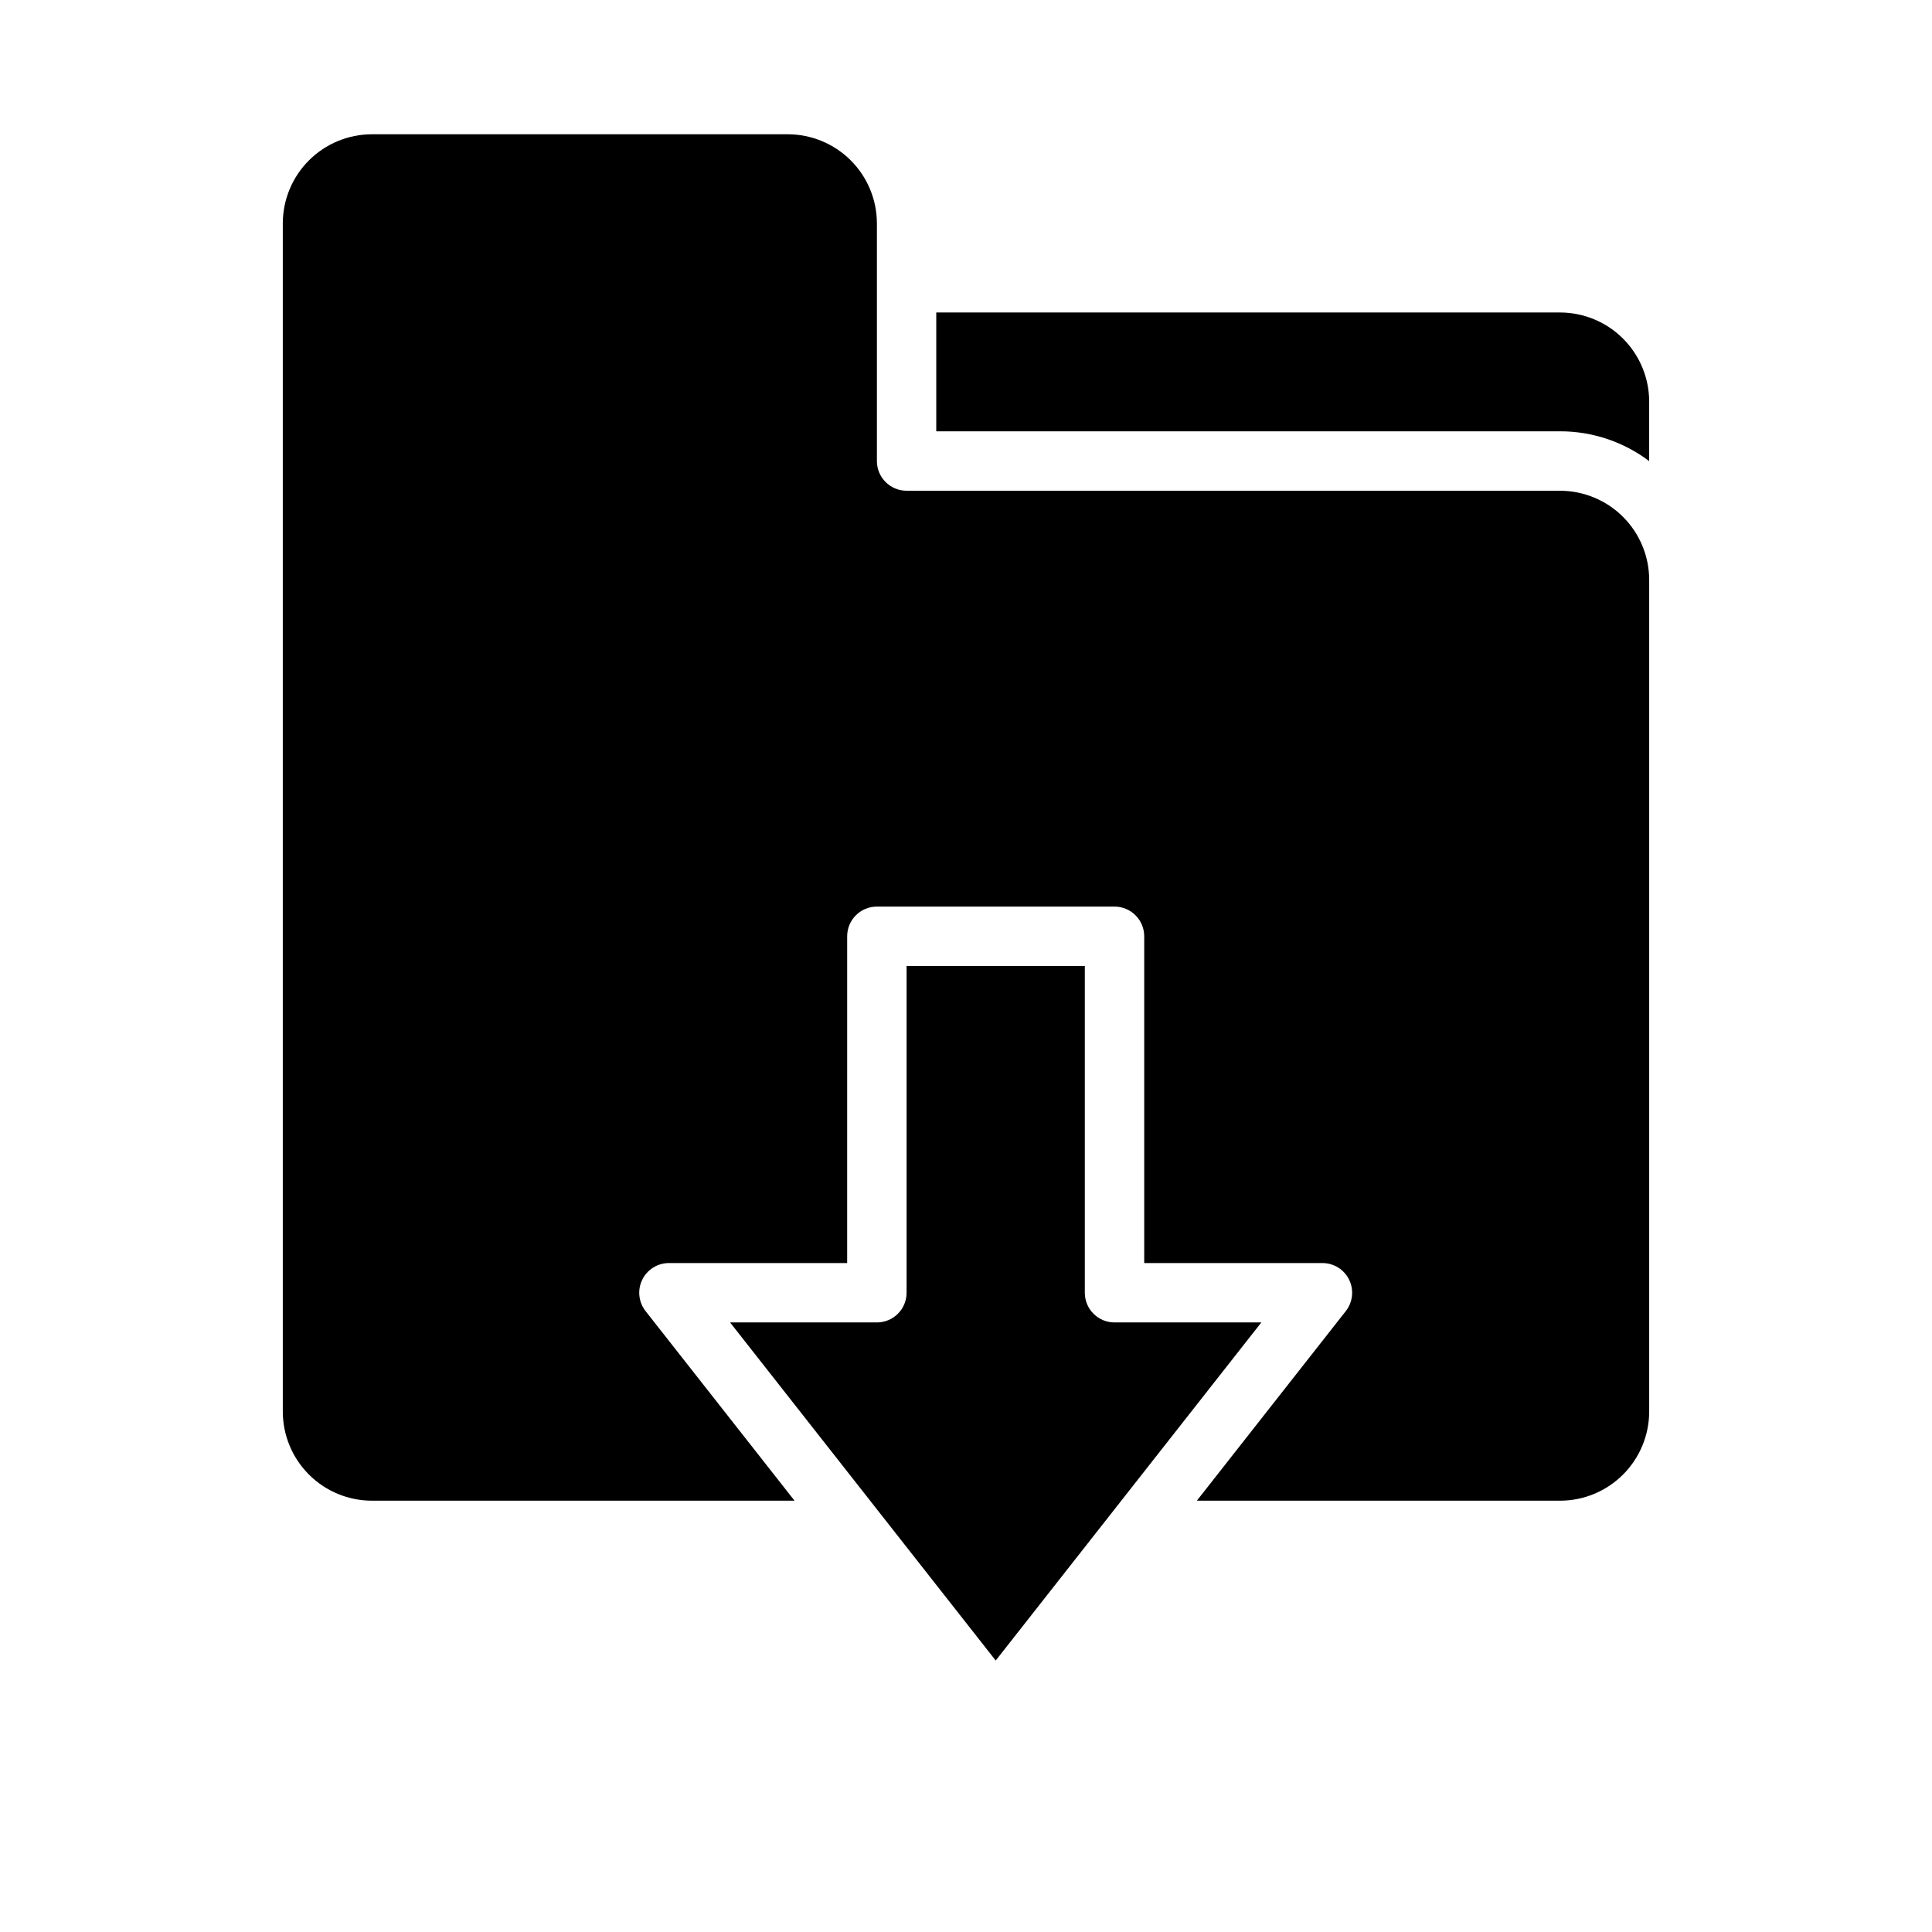 <?xml version="1.0" encoding="UTF-8"?>
<!-- Uploaded to: SVG Repo, www.svgrepo.com, Generator: SVG Repo Mixer Tools -->
<svg fill="#000000" width="800px" height="800px" version="1.1" viewBox="144 144 512 512" xmlns="http://www.w3.org/2000/svg">
 <g>
  <path d="m392.12 258.3h165.31c8.523-0.008 16.812 2.766 23.617 7.894v-15.766c-0.008-6.262-2.496-12.262-6.926-16.691-4.426-4.426-10.43-6.918-16.691-6.926h-165.31z"/>
  <path d="m557.44 274.05h-173.18c-4.348 0-7.871-3.523-7.871-7.871v-62.977c-0.008-6.262-2.496-12.266-6.926-16.691-4.426-4.43-10.43-6.918-16.691-6.926h-110.21c-6.262 0.008-12.266 2.496-16.691 6.926-4.43 4.426-6.918 10.43-6.926 16.691v314.88c0.008 6.262 2.496 12.266 6.926 16.691 4.426 4.43 10.43 6.918 16.691 6.926h112l-39.477-50.242h0.004c-1.863-2.367-2.207-5.594-0.891-8.305 1.316-2.711 4.066-4.43 7.078-4.43h47.23l0.004-86.594c0-4.348 3.523-7.871 7.871-7.871h62.977c2.086 0 4.09 0.828 5.566 2.305 1.477 1.477 2.305 3.481 2.305 5.566v86.594h47.23c3.016 0 5.766 1.719 7.082 4.43 1.316 2.711 0.973 5.938-0.891 8.305l-39.473 50.242h96.258c6.262-0.008 12.266-2.496 16.691-6.926 4.43-4.426 6.918-10.43 6.926-16.691v-220.41c-0.008-6.262-2.496-12.266-6.926-16.691-4.426-4.43-10.43-6.918-16.691-6.926z"/>
  <path d="m439.36 494.46c-4.348 0-7.871-3.523-7.871-7.871v-86.59h-47.234v86.594-0.004c0 2.09-0.828 4.09-2.305 5.566-1.477 1.477-3.481 2.305-5.566 2.305h-38.906l70.395 89.598 70.395-89.598z"/>
 </g>
</svg>
